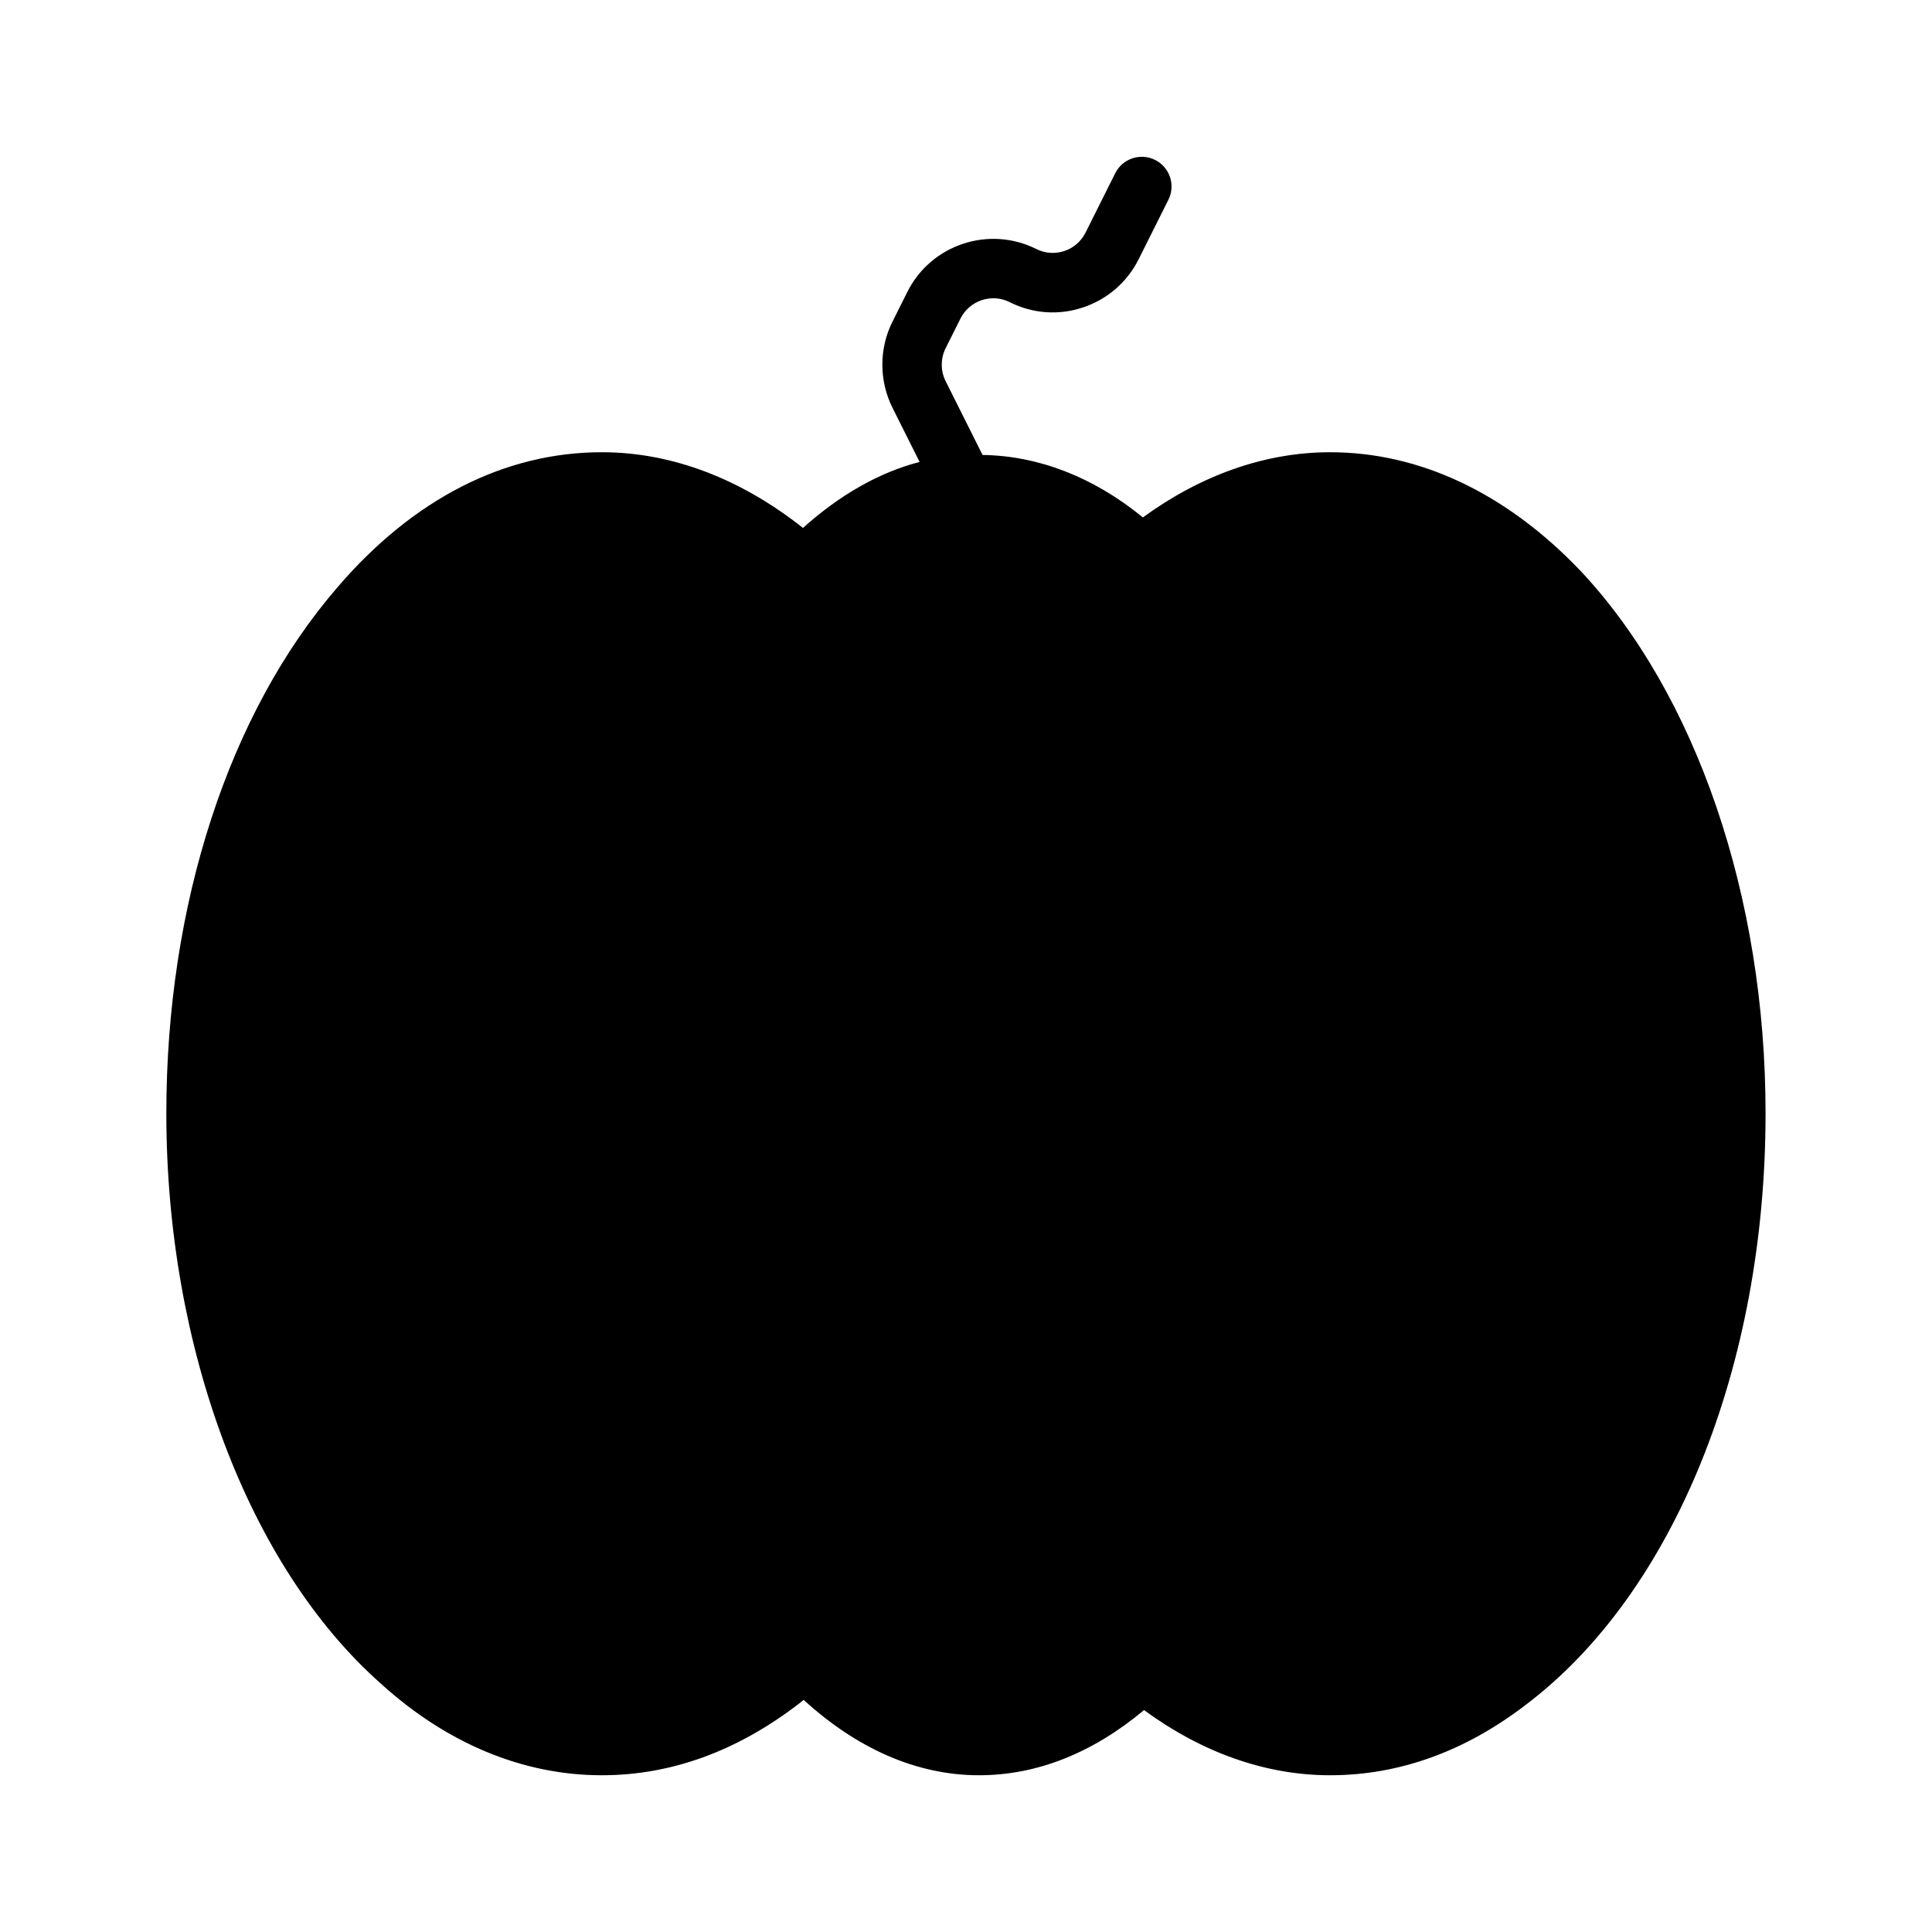 <?xml version="1.0" encoding="UTF-8"?>
<!-- Uploaded to: SVG Find, www.svgrepo.com, Generator: SVG Find Mixer Tools -->
<svg fill="#000000" width="800px" height="800px" version="1.1" viewBox="144 144 512 512" xmlns="http://www.w3.org/2000/svg">
 <path d="m562.66 295.08c-19.57-20.438-42.445-31.234-66.156-31.234-17.367 0-34.336 6.141-49.625 17.27-13.211-10.785-27.805-16.344-42.492-16.547l-9.793-19.57c-1.355-2.723-1.355-5.984 0-8.707l3.938-7.871c2.41-4.785 8.25-6.769 13.051-4.344 6.094 3.055 13.02 3.559 19.445 1.387 6.453-2.156 11.684-6.691 14.738-12.785l7.871-15.742c1.953-3.891 0.363-8.613-3.527-10.562-3.891-1.922-8.613-0.363-10.562 3.527l-7.871 15.742c-1.164 2.332-3.164 4.062-5.621 4.879-2.457 0.82-5.102 0.629-7.43-0.535-12.562-6.281-27.914-1.18-34.18 11.398l-3.938 7.871c-3.574 7.133-3.559 15.648 0 22.781l7.195 14.375c-10.848 2.816-21.285 8.848-30.906 17.492-16.348-12.93-34.578-20.062-53.312-20.062-25.773 0-50.004 12.391-70.031 35.77-28.844 33.316-45.375 84.152-45.375 139.46 0 62.203 21.836 120.14 56.898 151.14 17.445 15.855 37.691 24.246 58.504 24.246 18.309 0 35.816-6.328 52.332-19.035 0.395-0.301 0.789-0.645 1.164-0.945 14.059 12.863 29.93 19.98 46.477 19.98 15.492 0 30.246-6 43.723-17.27 15.191 11.133 32.055 17.27 49.309 17.27 18.324 0 35.816-6.328 51.988-18.766 39.125-29.629 63.418-89.648 63.418-156.62 0.02-57.438-18.371-111.25-49.23-144z"/>
</svg>